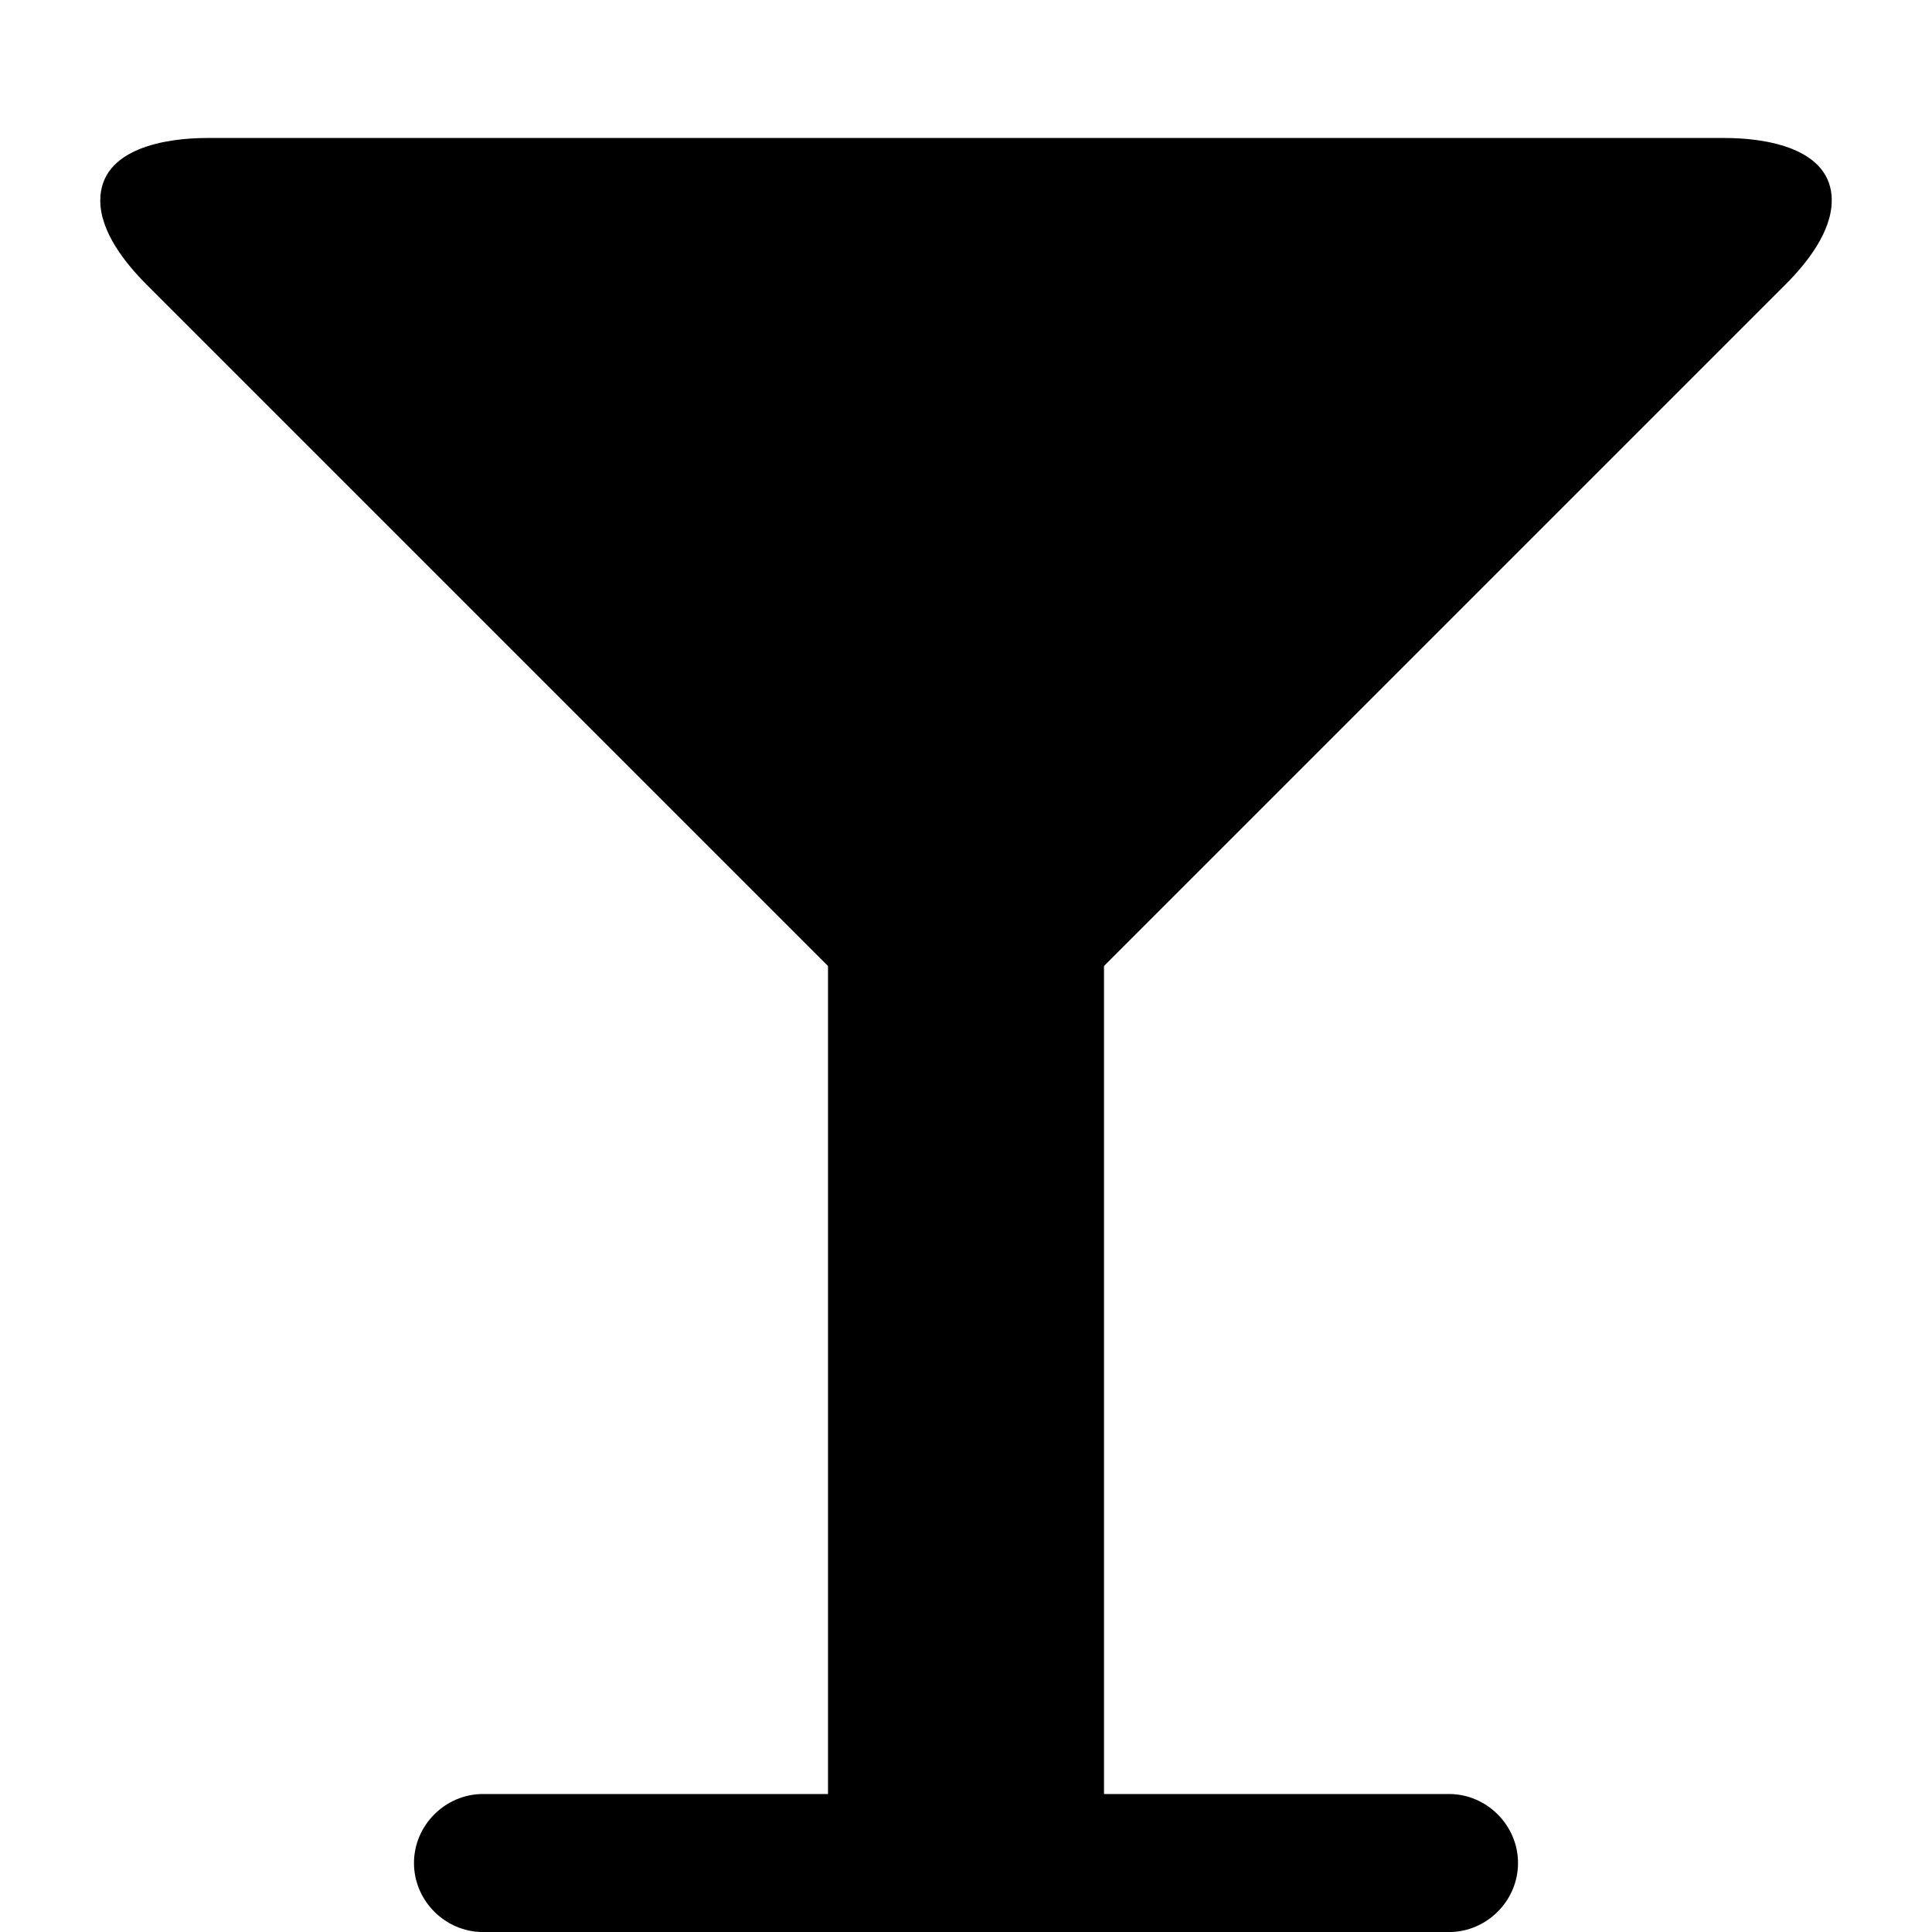 <svg xmlns="http://www.w3.org/2000/svg" width="40" height="40" viewBox="0 0 40 40"><path d="M37.924 4.152c0 .647-.513 1.295-.96 1.741L22.857 20v17.143H30c.781 0 1.429.647 1.429 1.429s-.647 1.429-1.429 1.429H10c-.781 0-1.429-.647-1.429-1.429s.647-1.429 1.429-1.429h7.143V20L3.036 5.893c-.446-.446-.96-1.094-.96-1.741 0-1.094 1.384-1.295 2.21-1.295h31.429c.826 0 2.21.201 2.21 1.295z"/></svg>